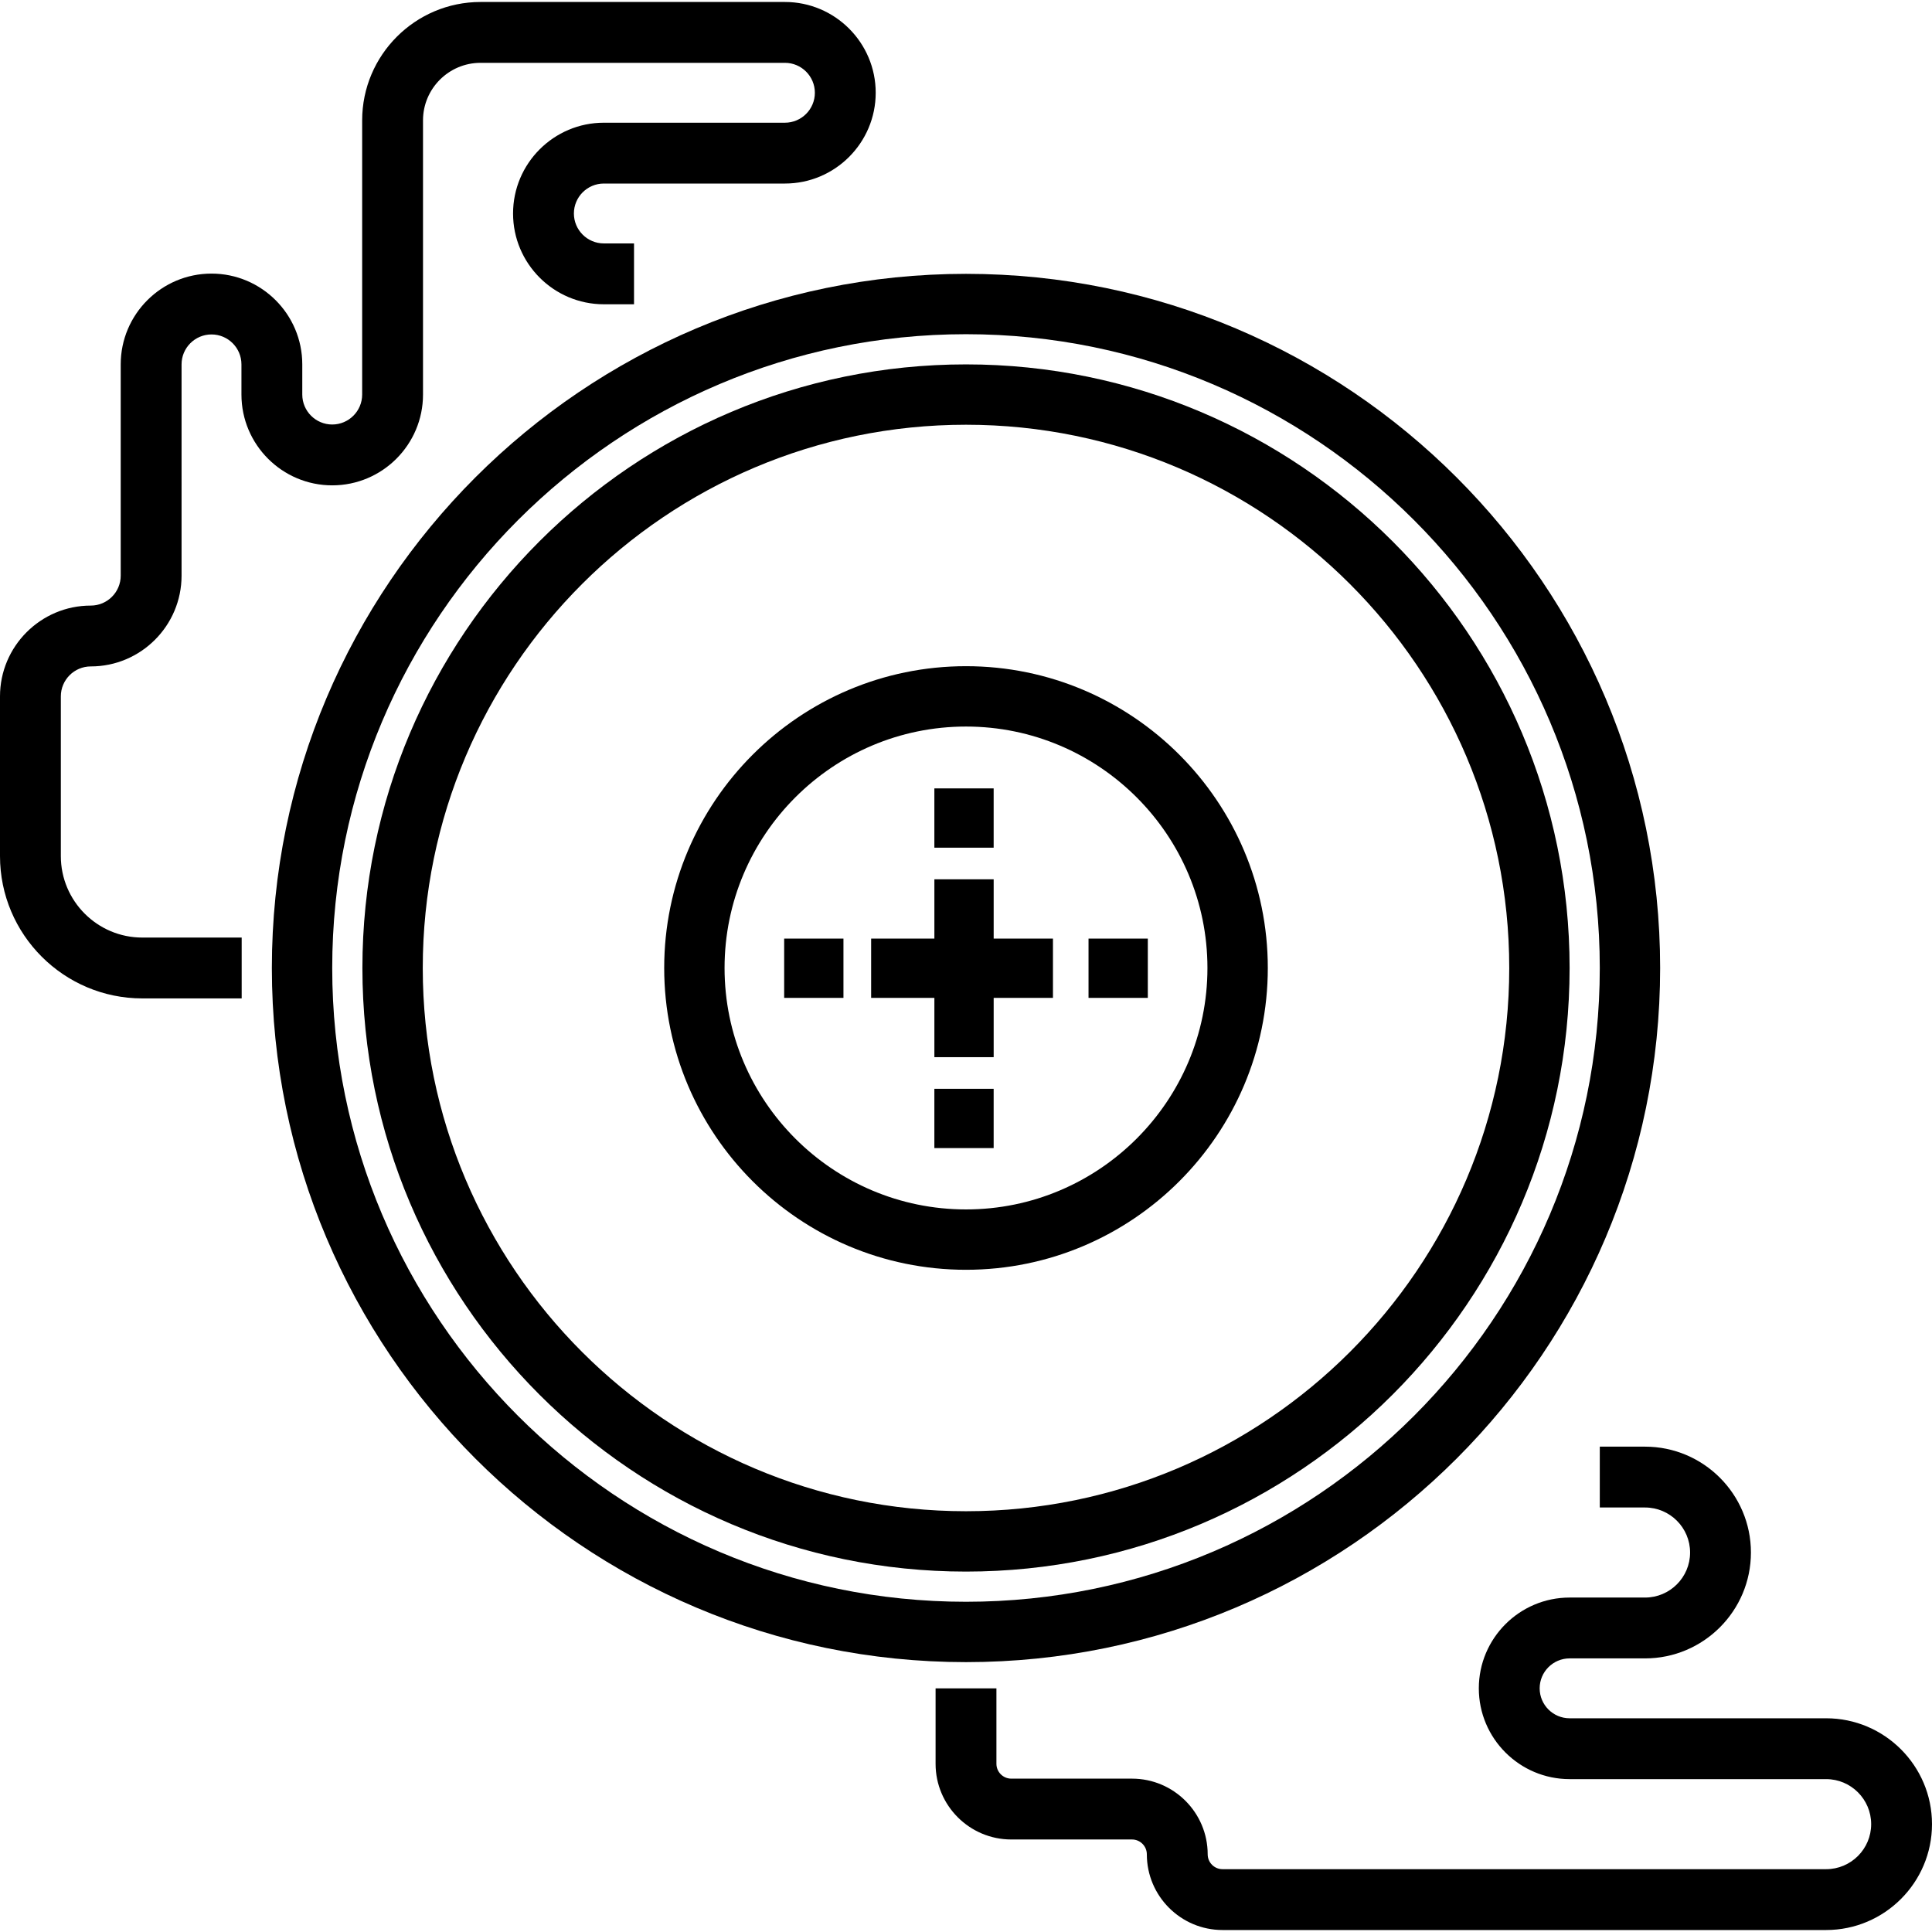 <?xml version="1.0" encoding="iso-8859-1"?>
<!-- Uploaded to: SVG Repo, www.svgrepo.com, Generator: SVG Repo Mixer Tools -->
<svg fill="#000000" version="1.1" id="Layer_1" xmlns="http://www.w3.org/2000/svg" xmlns:xlink="http://www.w3.org/1999/xlink" 
	 viewBox="0 0 511.998 511.998" xml:space="preserve">
<g>
	<g>
		<path d="M255.999,72.572c-101.433,0-183.954,82.521-183.954,183.954S154.567,440.48,256,440.48s183.954-82.521,183.954-183.954
			S357.432,72.572,255.999,72.572z M256,424.484c-92.613,0-167.958-75.346-167.958-167.958c0-92.613,75.346-167.959,167.958-167.959
			s167.958,75.346,167.958,167.959S348.611,424.484,256,424.484z"/>
	</g>
</g>
<g>
	<g>
		<path d="M256,96.566c-88.202,0-159.959,71.757-159.959,159.96c0,88.202,71.757,159.959,159.96,159.959
			S415.96,344.728,415.96,256.526C415.96,168.323,344.201,96.566,256,96.566z M256,400.49c-79.382,0-143.964-64.583-143.964-143.964
			c0-79.382,64.582-143.965,143.964-143.965s143.964,64.582,143.964,143.965C399.964,335.908,335.383,400.49,256,400.49z"/>
	</g>
</g>
<g>
	<g>
		<rect x="247.616" y="208.932" width="15.712" height="15.712"/>
	</g>
</g>
<g>
	<g>
		<rect x="247.616" y="288.541" width="15.712" height="15.712"/>
	</g>
</g>
<g>
	<g>
		<rect x="288.469" y="248.737" width="15.712" height="15.712"/>
	</g>
</g>
<g>
	<g>
		<rect x="207.812" y="248.737" width="15.712" height="15.712"/>
	</g>
</g>
<g>
	<g>
		<polygon points="263.332,248.736 263.332,233.023 247.62,233.023 247.62,248.736 230.86,248.736 230.86,264.448 247.62,264.448 
			247.62,280.16 263.332,280.16 263.332,264.448 279.044,264.448 279.044,248.736 		"/>
	</g>
</g>
<g>
	<g>
		<path d="M208.011,0.525h-80.663c-17.298,0-31.372,14.074-31.372,31.372v72.666c0,4.375-3.559,7.935-7.935,7.935
			c-4.374,0-7.934-3.559-7.934-7.935v-7.998c0-13.265-10.792-24.058-24.058-24.058c-13.265,0-24.058,10.792-24.058,24.058v55.986
			c0,4.374-3.559,7.934-7.934,7.934C10.792,160.486,0,171.278,0,184.543v42.332c0,20.795,16.917,37.712,37.711,37.712h26.336
			v-16.124H37.711c-11.904,0-21.588-9.684-21.588-21.588v-42.332c0-4.375,3.559-7.935,7.934-7.935
			c13.265,0,24.058-10.792,24.058-24.058V96.566c0-4.375,3.559-7.935,7.935-7.935s7.935,3.559,7.935,7.935v7.998
			c0,13.265,10.792,24.058,24.058,24.058s24.058-10.792,24.058-24.058V31.898c0-8.408,6.84-15.248,15.248-15.248h80.663
			c4.375,0,7.935,3.559,7.935,7.934c0,4.375-3.559,7.935-7.935,7.935h-47.988c-13.265,0-24.058,10.792-24.058,24.058
			s10.792,24.058,24.058,24.058h7.998V64.509h-7.998c-4.375,0-7.935-3.559-7.935-7.934c0-4.375,3.559-7.935,7.935-7.935h47.988
			c13.265,0,24.058-10.792,24.058-24.058S221.276,0.525,208.011,0.525z"/>
	</g>
</g>
<g>
	<g>
		<path d="M483.943,455.36h-67.982c-4.375,0-7.935-3.559-7.935-7.934c0-4.375,3.559-7.935,7.935-7.935h19.995
			c15.471,0,28.057-12.587,28.057-28.057s-12.587-28.057-28.057-28.057h-11.997v16.124h11.997c6.58,0,11.934,5.353,11.934,11.933
			c0,6.58-5.353,11.933-11.934,11.933h-19.995c-13.265,0-24.059,10.792-24.059,24.058c0,13.265,10.793,24.058,24.059,24.058h67.982
			c6.58,0,11.934,5.354,11.934,11.934c0,6.58-5.353,11.933-11.934,11.933h-159.96c-2.169,0-3.935-1.766-3.935-3.935
			c0-11.06-8.999-20.058-20.059-20.058h-31.991c-2.169,0-3.935-1.766-3.935-3.935v-19.995h-16.124v19.995
			c0,11.06,8.998,20.058,20.058,20.058h31.991c2.169,0,3.935,1.766,3.935,3.935c0,11.06,8.999,20.058,20.058,20.058h159.96
			c15.471,0,28.057-12.587,28.057-28.057C512,467.945,499.413,455.36,483.943,455.36z"/>
	</g>
</g>
<g>
	<g>
		<path d="M255.999,176.546c-44.101,0-79.98,35.879-79.98,79.98c0,44.101,35.879,79.98,79.98,79.98
			c44.102-0.001,79.981-35.88,79.981-79.98C335.981,212.424,300.101,176.546,255.999,176.546z M256,320.51
			c-35.282,0-63.985-28.703-63.985-63.984c0-35.282,28.703-63.985,63.985-63.985c35.282,0,63.984,28.703,63.984,63.985
			C319.984,291.806,291.282,320.51,256,320.51z"/>
	</g>
</g>
</svg>
